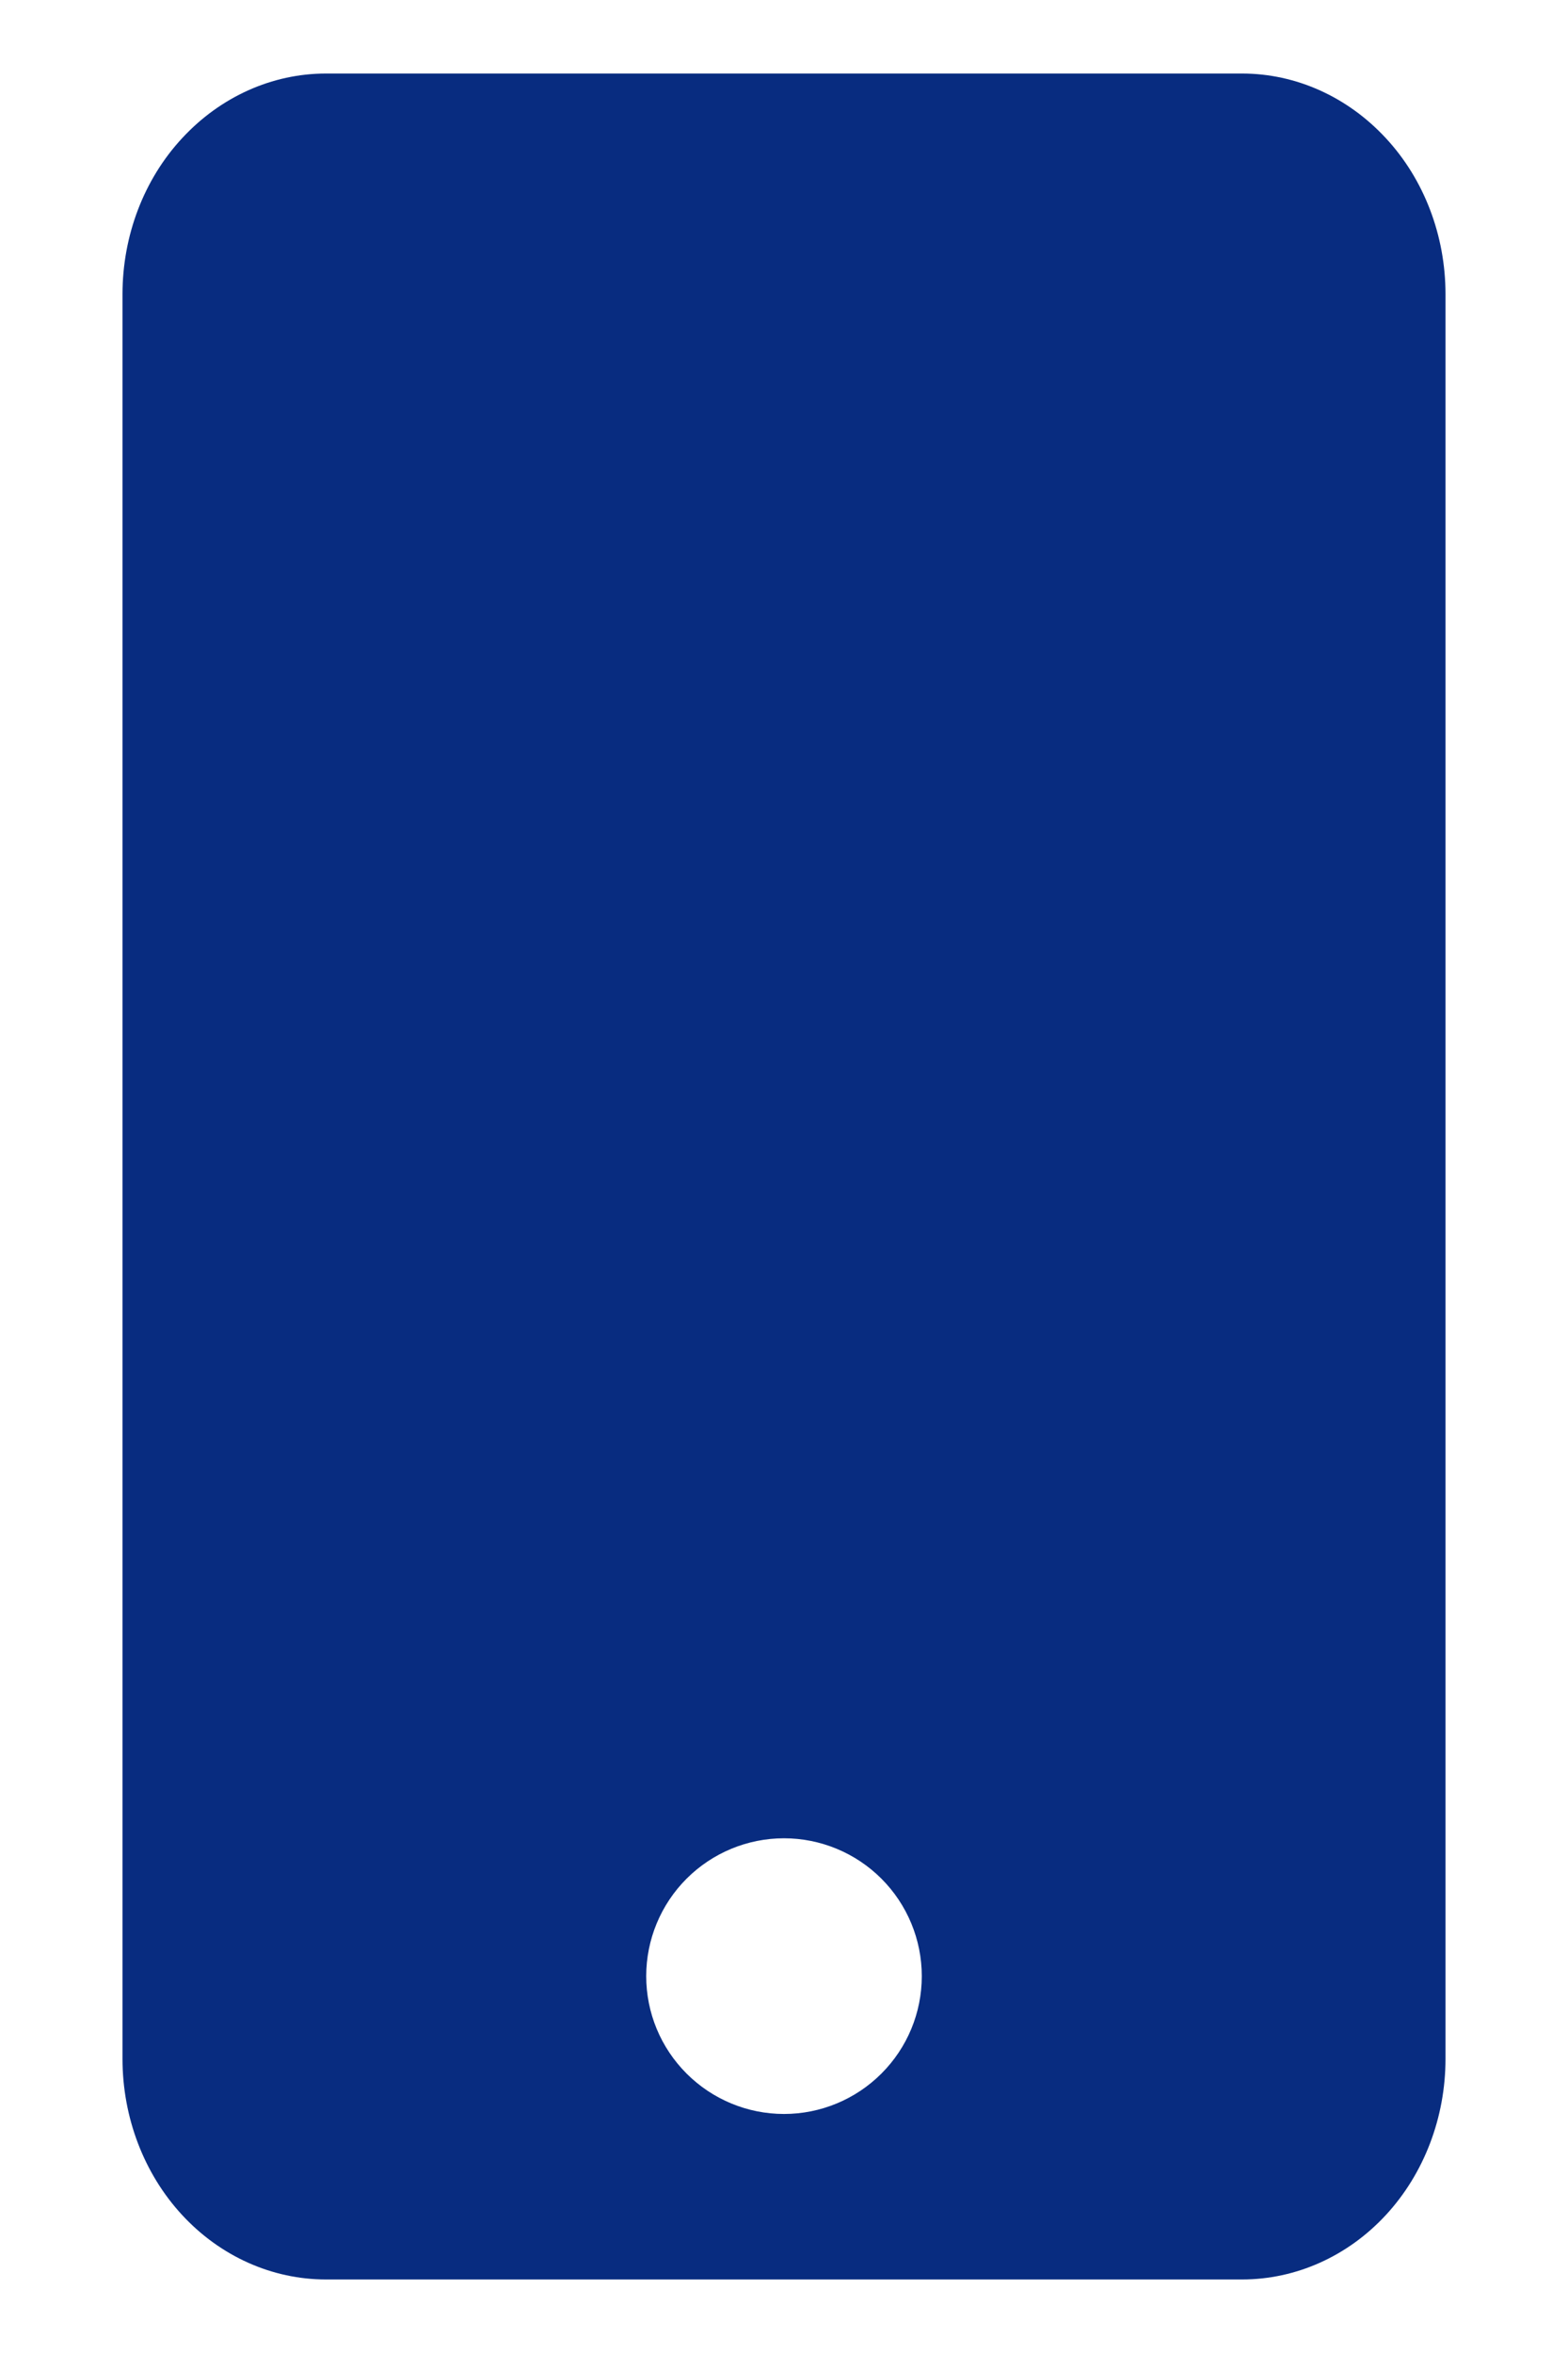 <svg xmlns="http://www.w3.org/2000/svg" width="8" height="12" viewBox="0 0 8 12" fill="none"><path fill-rule="evenodd" clip-rule="evenodd" d="M1.663 0.375H6.337C6.612 0.375 6.876 0.494 7.071 0.705C7.266 0.915 7.375 1.202 7.375 1.5V10.5C7.375 10.798 7.266 11.085 7.071 11.296C6.876 11.507 6.612 11.625 6.337 11.625H1.663C1.388 11.625 1.124 11.507 0.929 11.296C0.734 11.085 0.625 10.798 0.625 10.5V1.5C0.625 1.202 0.734 0.915 0.929 0.705C1.124 0.494 1.388 0.375 1.663 0.375ZM3.503 10.575C3.635 10.707 3.814 10.781 4 10.781C4.186 10.781 4.365 10.707 4.497 10.575C4.629 10.443 4.703 10.265 4.703 10.078C4.703 9.892 4.629 9.713 4.497 9.581C4.365 9.449 4.186 9.375 4 9.375C3.814 9.375 3.635 9.449 3.503 9.581C3.371 9.713 3.297 9.892 3.297 10.078C3.297 10.265 3.371 10.443 3.503 10.575Z" fill="#082C80"/></svg>